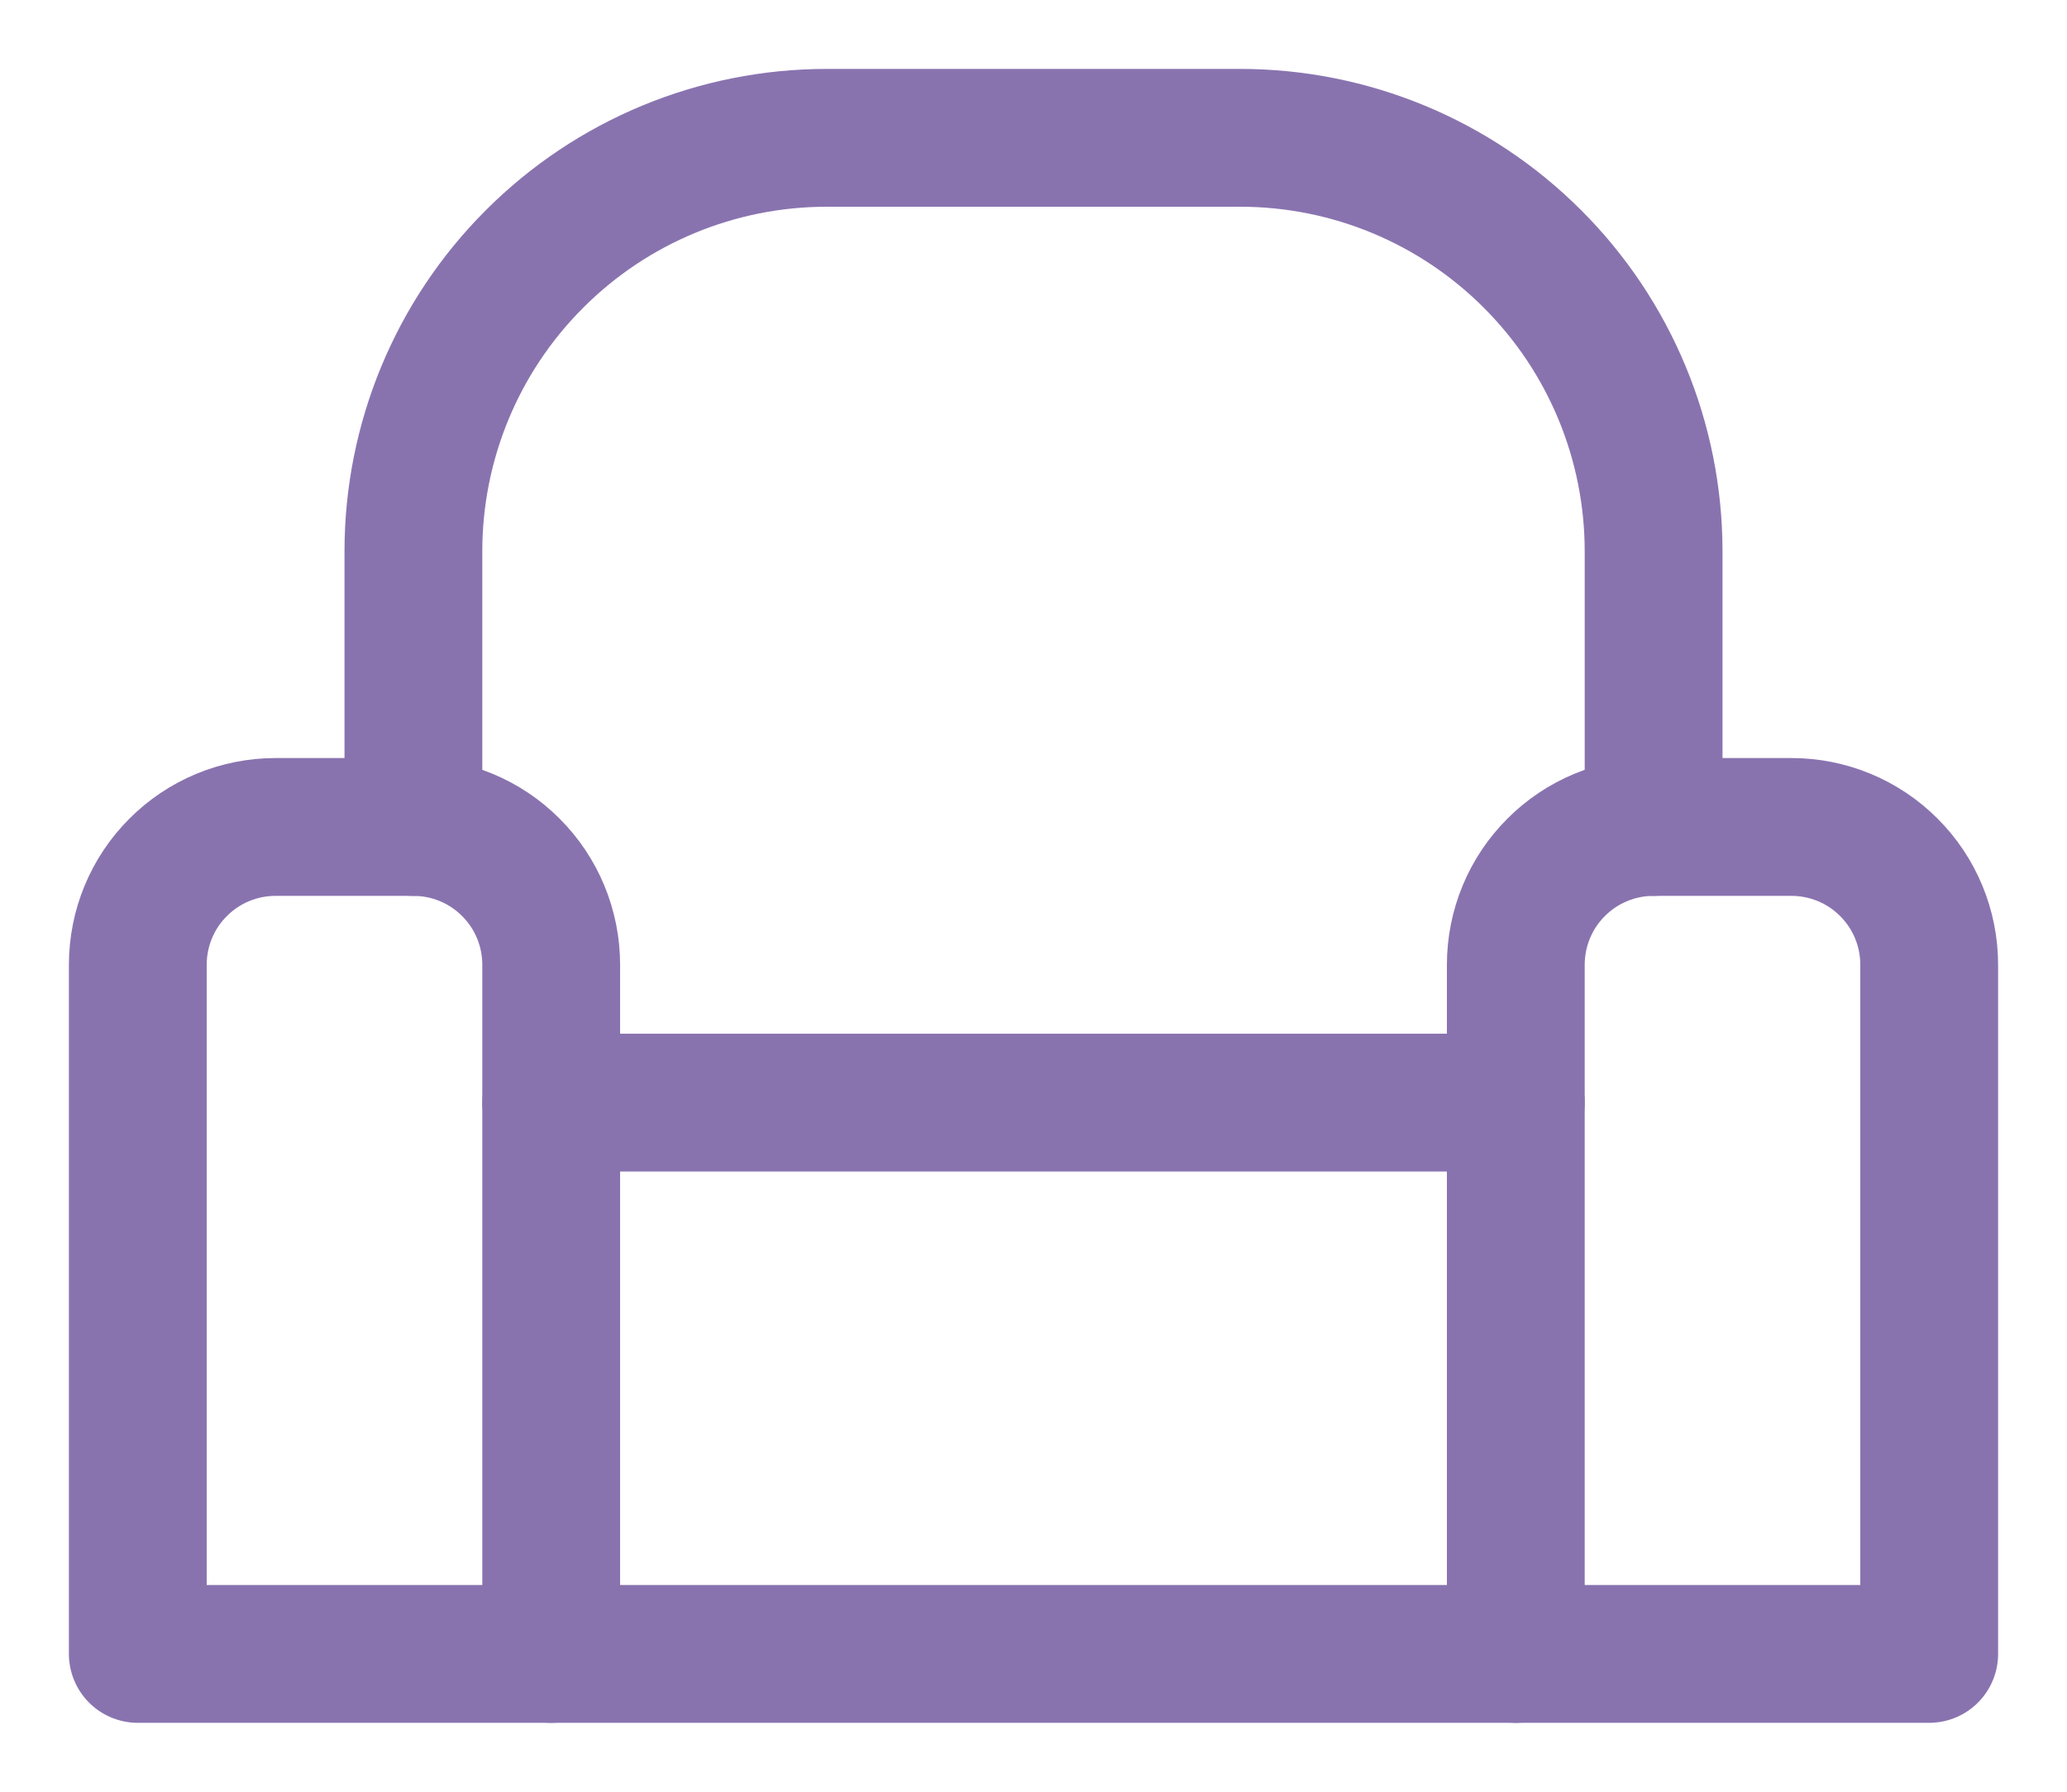 <?xml version="1.0" encoding="UTF-8"?> <svg xmlns="http://www.w3.org/2000/svg" width="15" height="13" viewBox="0 0 15 13" fill="none"><path d="M2 6H3C3.265 6 3.52 6.105 3.707 6.293C3.895 6.48 4 6.735 4 7V12H1V7C1 6.735 1.105 6.48 1.293 6.293C1.48 6.105 1.735 6 2 6V6Z" stroke="#8973AF" stroke-linecap="round" stroke-linejoin="round"></path><path d="M12 6H13C13.265 6 13.52 6.105 13.707 6.293C13.895 6.48 14 6.735 14 7V12H11V7C11 6.735 11.105 6.48 11.293 6.293C11.48 6.105 11.735 6 12 6V6Z" stroke="#8973AF" stroke-linecap="round" stroke-linejoin="round"></path><path d="M4 12H11" stroke="#8973AF" stroke-linecap="round" stroke-linejoin="round"></path><path d="M3 6V4C3 3.204 3.316 2.441 3.879 1.879C4.441 1.316 5.204 1 6 1H9C9.796 1 10.559 1.316 11.121 1.879C11.684 2.441 12 3.204 12 4V6" stroke="#8973AF" stroke-linecap="round" stroke-linejoin="round"></path><path d="M4 8H11" stroke="#8973AF" stroke-linecap="round" stroke-linejoin="round"></path></svg> 